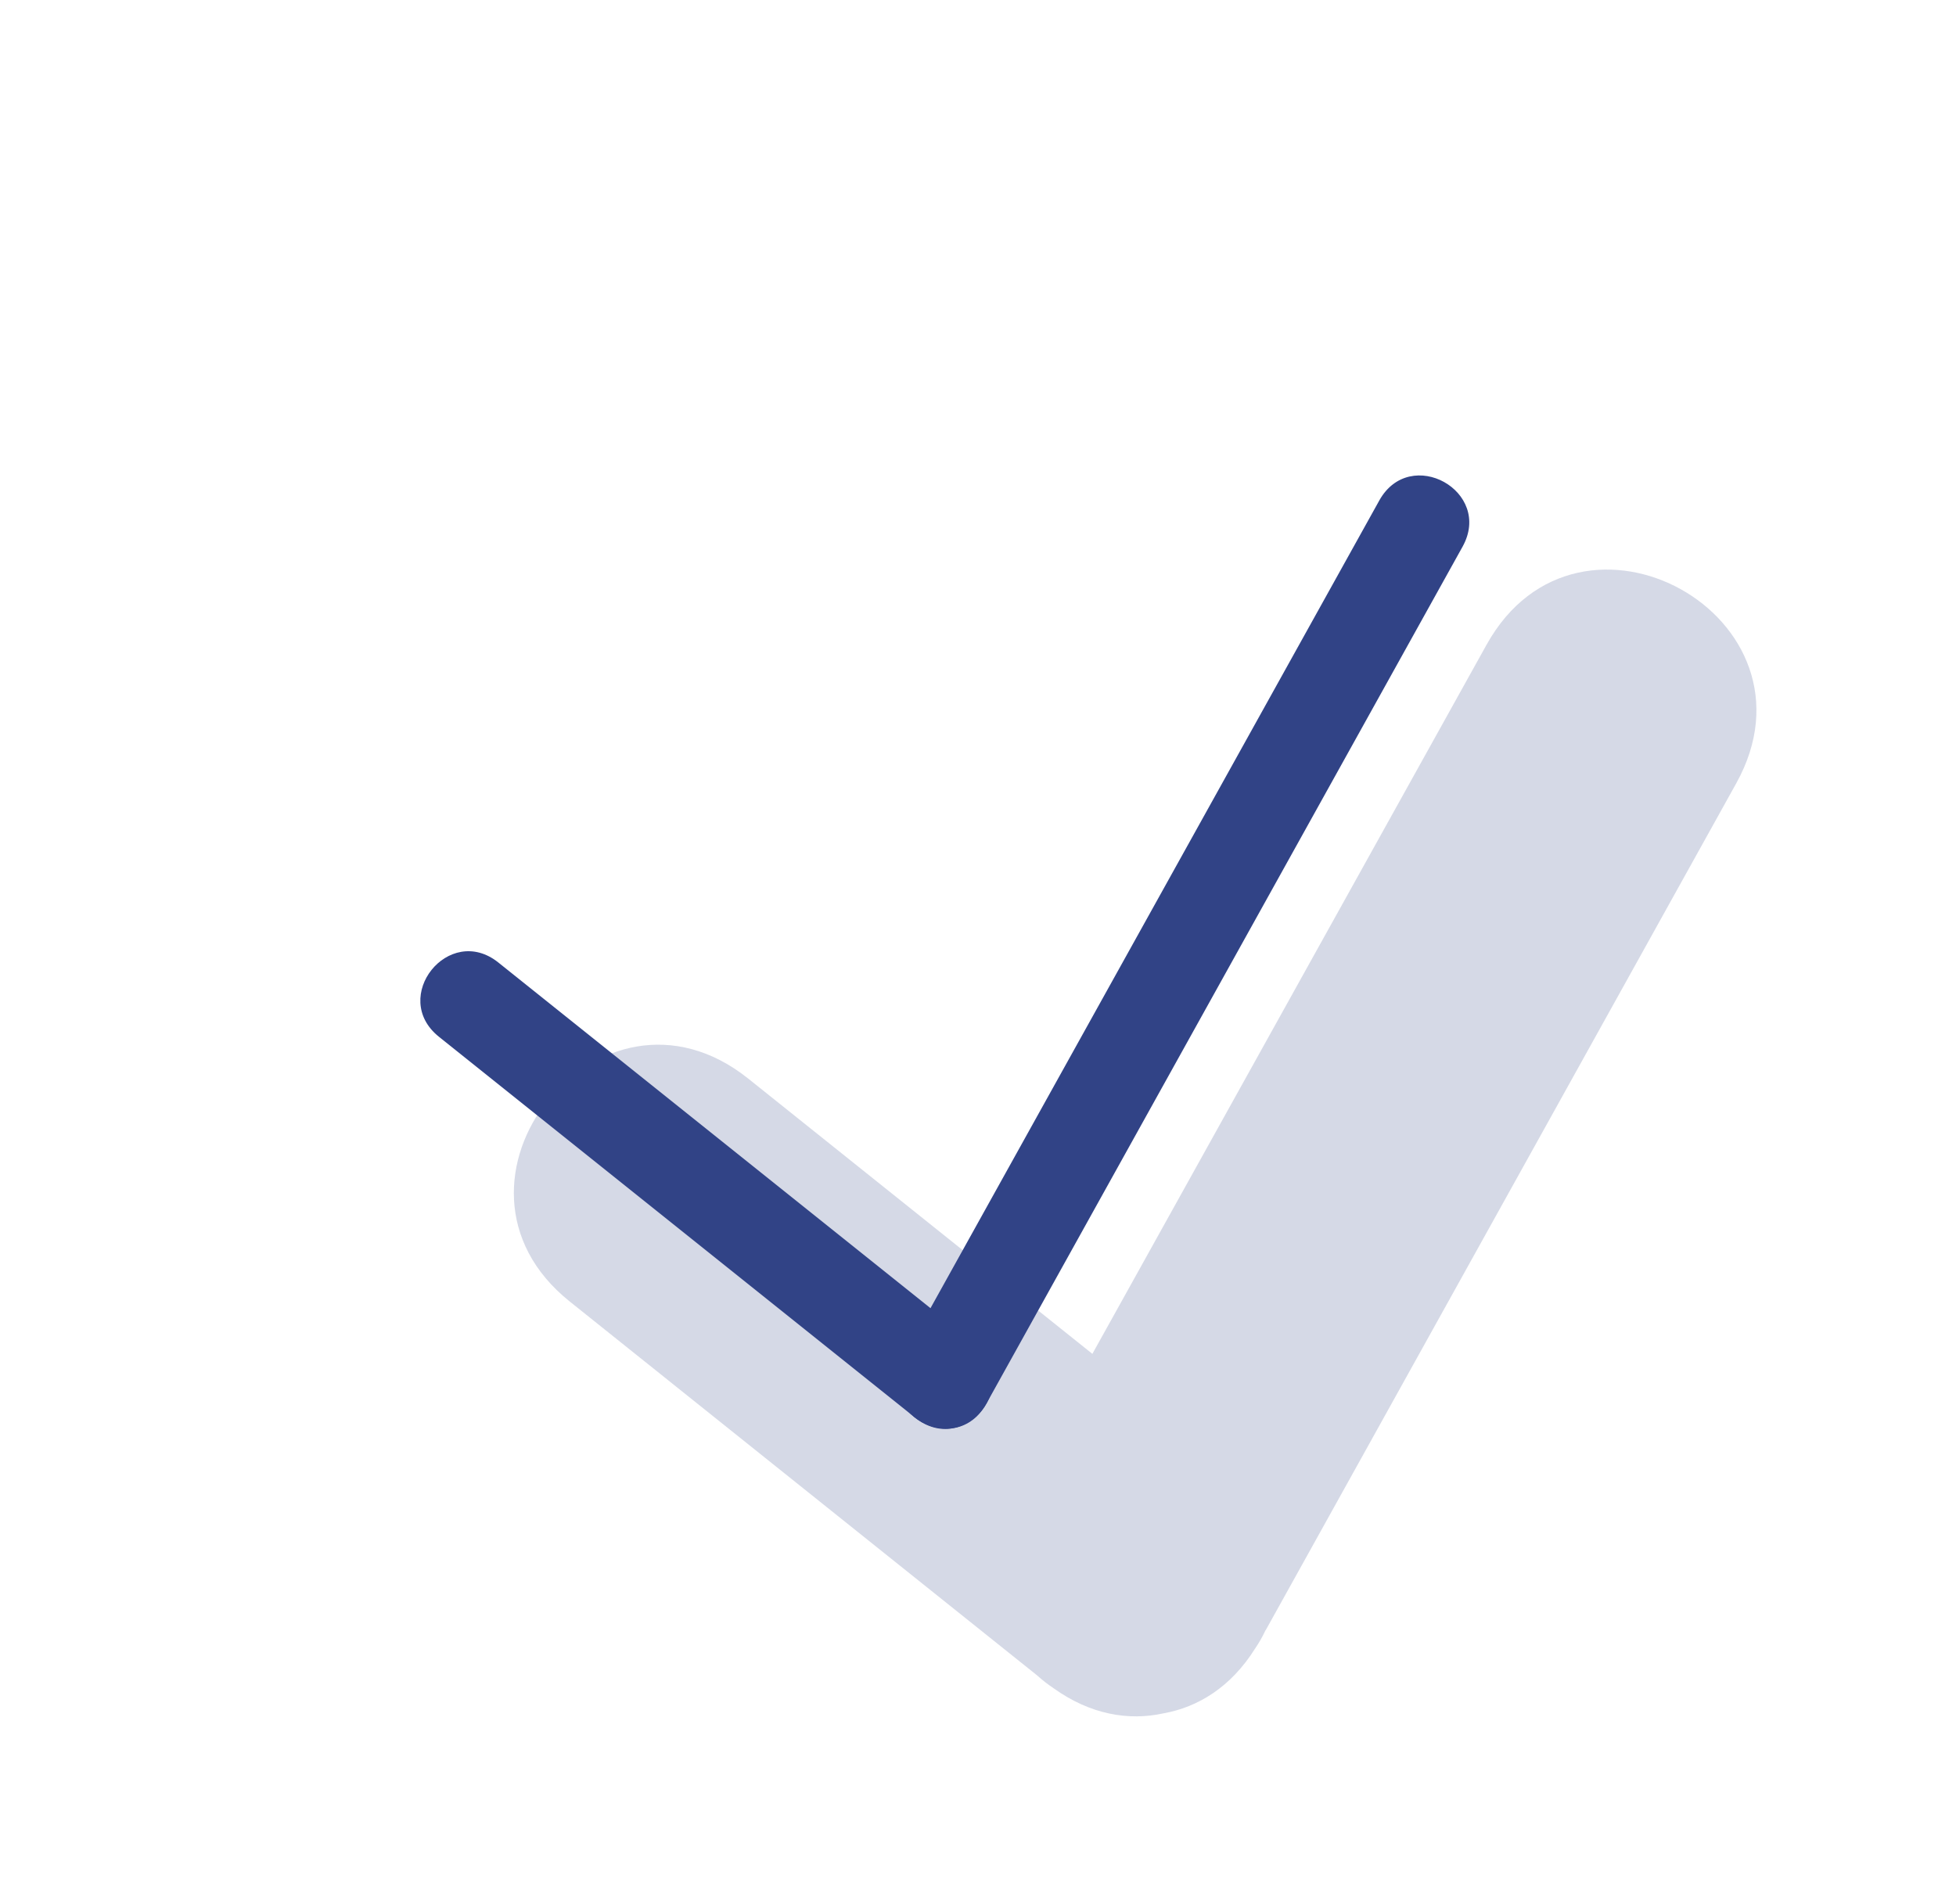 <?xml version="1.0" encoding="UTF-8"?> <svg xmlns="http://www.w3.org/2000/svg" width="38" height="37" viewBox="0 0 38 37" fill="none"><path opacity="0.2" fill-rule="evenodd" clip-rule="evenodd" d="M24.589 31.677L33.73 15.222C35.527 11.988 30.678 9.293 28.88 12.528L21.222 26.307L14.537 20.959C11.647 18.646 8.18 22.981 11.07 25.291L20.146 32.553C20.248 32.645 20.357 32.73 20.471 32.806C21.187 33.319 21.931 33.439 22.599 33.293C23.272 33.174 23.914 32.782 24.382 32.035C24.46 31.921 24.528 31.802 24.586 31.677" fill="#314386"></path><path d="M28.413 10.624L19.163 27.274C18.564 28.353 16.947 27.454 17.546 26.375L26.796 9.725C27.396 8.647 29.013 9.546 28.413 10.624Z" fill="#314386"></path><path d="M9.682 18.703L18.932 26.103C19.894 26.873 18.74 28.318 17.778 27.546L8.528 20.146C7.566 19.377 8.72 17.932 9.682 18.703Z" fill="#314386"></path></svg> 